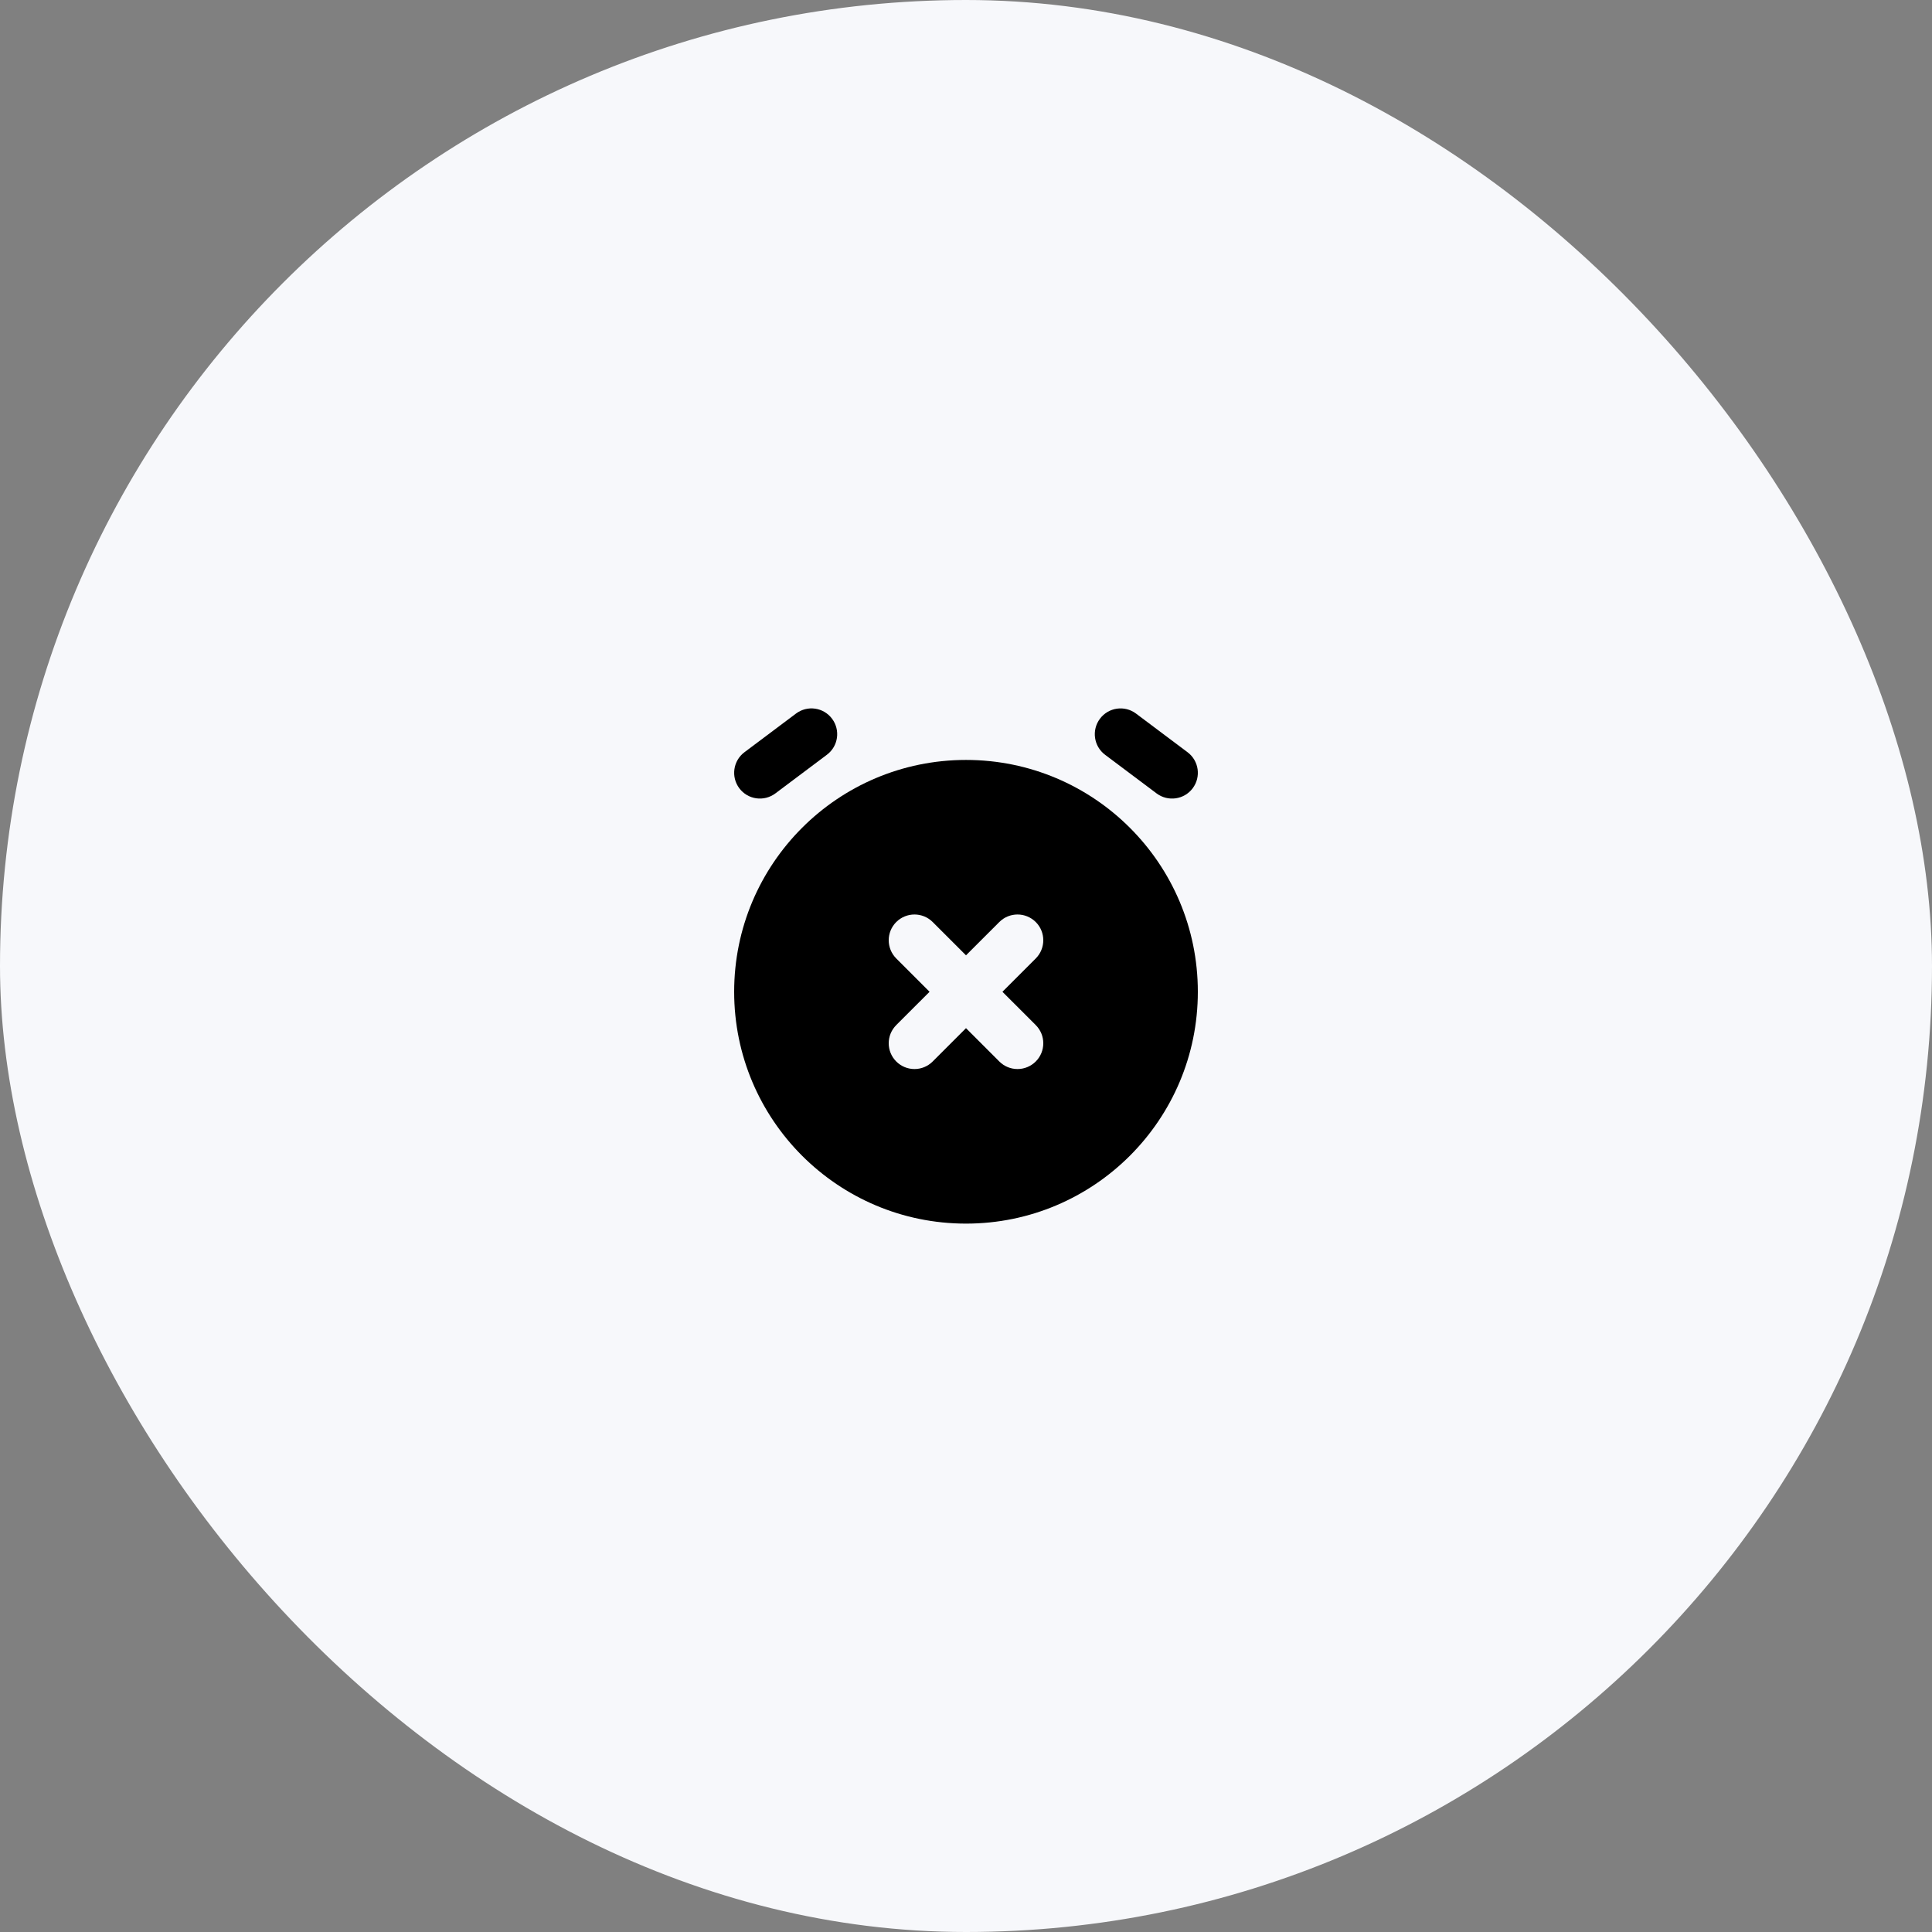<?xml version="1.0" encoding="UTF-8"?> <svg xmlns="http://www.w3.org/2000/svg" width="50" height="50" viewBox="0 0 50 50" fill="none"><rect x="0" y="0" width="50" height="50" fill="#808080" stroke="none"/><rect width="50" height="50" rx="25" fill="#F7F8FB"></rect><path fill-rule="evenodd" clip-rule="evenodd" d="M25 31.667C28.314 31.667 31 28.98 31 25.667C31 22.353 28.314 19.667 25 19.667C21.686 19.667 19 22.353 19 25.667C19 28.98 21.686 31.667 25 31.667ZM24.138 23.862C23.878 23.602 23.456 23.602 23.195 23.862C22.935 24.122 22.935 24.544 23.195 24.805L24.057 25.667L23.195 26.529C22.935 26.789 22.935 27.211 23.195 27.471C23.456 27.732 23.878 27.732 24.138 27.471L25 26.609L25.862 27.471C26.122 27.732 26.544 27.732 26.805 27.471C27.065 27.211 27.065 26.789 26.805 26.529L25.943 25.667L26.805 24.805C27.065 24.544 27.065 24.122 26.805 23.862C26.544 23.602 26.122 23.602 25.862 23.862L25 24.724L24.138 23.862Z" fill="black"></path><path d="M20.067 20.533C19.772 20.754 19.354 20.695 19.133 20.4C18.913 20.105 18.972 19.688 19.267 19.467L20.6 18.467C20.895 18.246 21.312 18.305 21.533 18.6C21.754 18.895 21.695 19.312 21.4 19.533L20.067 20.533Z" fill="black"></path><path d="M29.4 18.467C29.105 18.246 28.688 18.306 28.467 18.6C28.246 18.895 28.305 19.313 28.6 19.534L29.933 20.534C30.228 20.754 30.646 20.695 30.867 20.4C31.088 20.106 31.028 19.688 30.733 19.467L29.4 18.467Z" fill="black"></path></svg> 